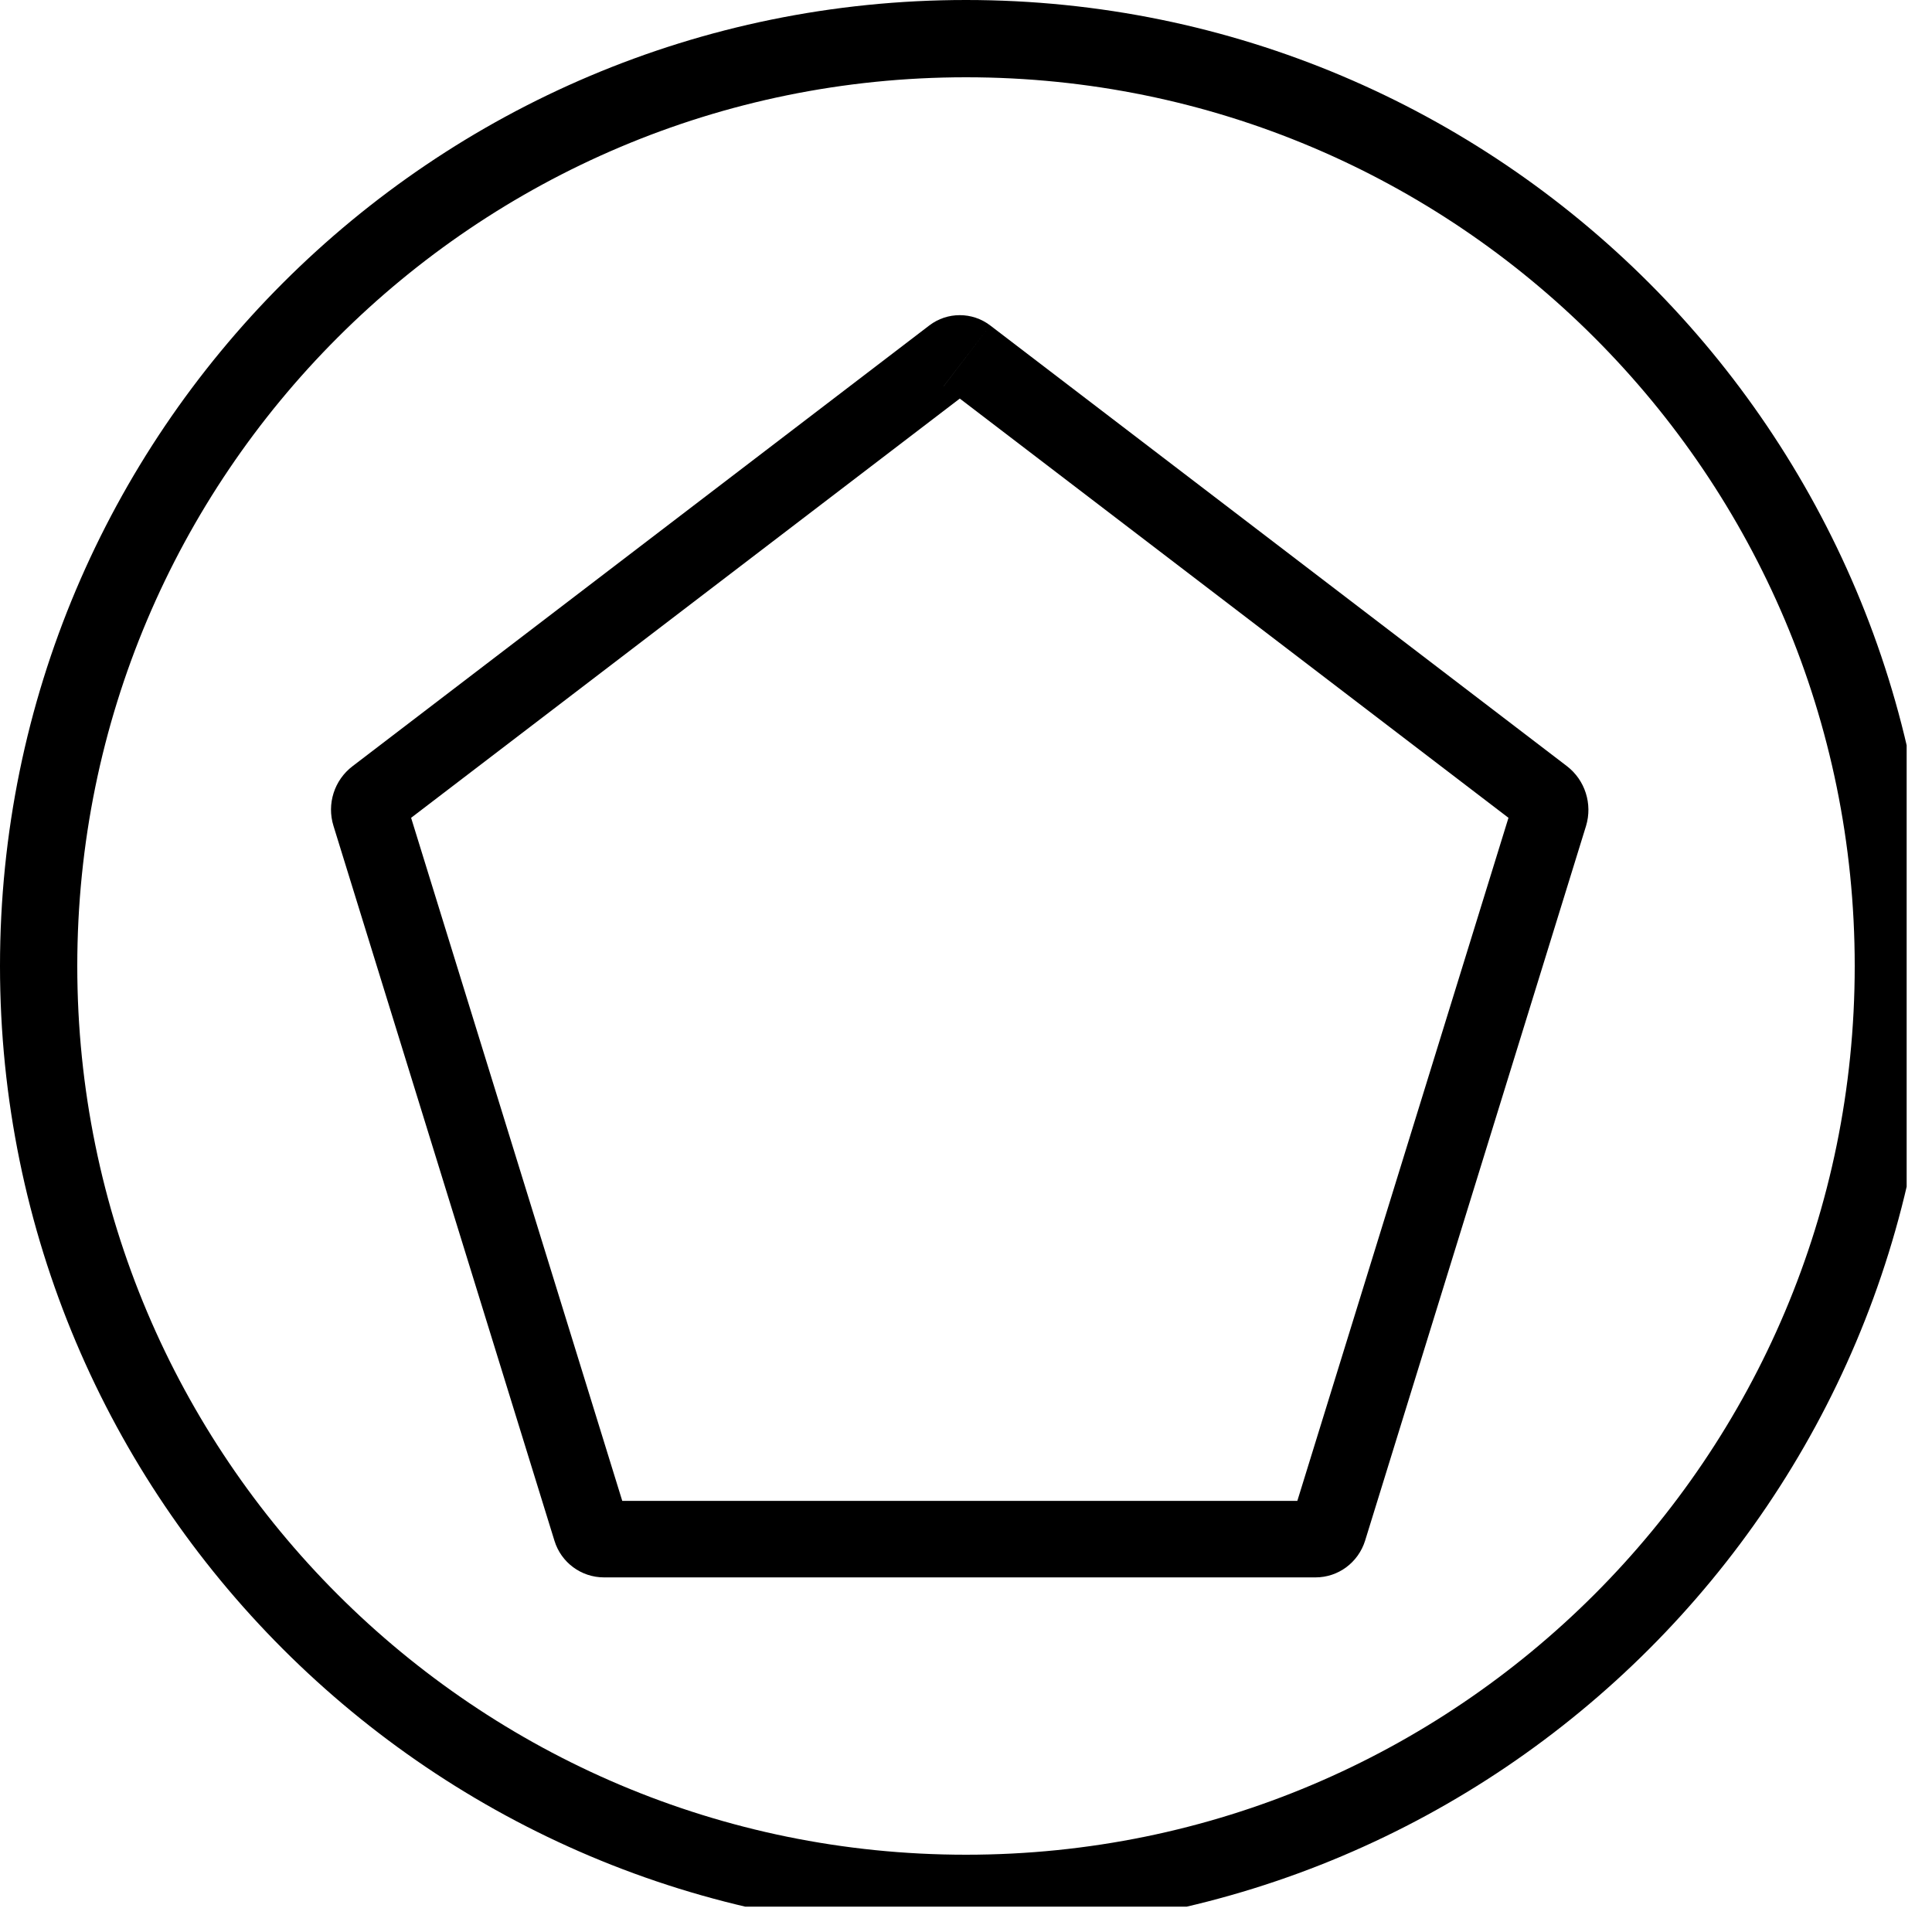 <svg xmlns="http://www.w3.org/2000/svg" xmlns:xlink="http://www.w3.org/1999/xlink" width="50" zoomAndPan="magnify" viewBox="0 0 37.5 37.5" height="50" preserveAspectRatio="xMidYMid meet" version="1.0"><defs><clipPath id="1a3ea0968a"><path d="M 0 0 L 37.008 0 L 37.008 37.008 L 0 37.008 Z M 0 0 " clip-rule="nonzero"/></clipPath><clipPath id="9830a63a50"><path d="M 18.75 0 C 8.395 0 0 8.395 0 18.75 C 0 29.105 8.395 37.5 18.75 37.5 C 29.105 37.5 37.5 29.105 37.5 18.75 C 37.5 8.395 29.105 0 18.75 0 " clip-rule="nonzero"/></clipPath><clipPath id="e1b1c493ca"><path d="M 6.254 6 L 31 6 L 31 30.617 L 6.254 30.617 Z M 6.254 6 " clip-rule="nonzero"/></clipPath><clipPath id="b38e38183c"><path d="M 19.219 6.316 L 30.414 14.871 C 30.766 15.141 30.914 15.605 30.785 16.031 L 26.496 29.906 C 26.363 30.328 25.977 30.617 25.535 30.617 L 11.723 30.617 C 11.281 30.617 10.891 30.328 10.762 29.906 L 6.473 16.031 C 6.34 15.605 6.488 15.141 6.844 14.871 L 18.039 6.316 C 18.387 6.051 18.871 6.051 19.219 6.316 " clip-rule="nonzero"/></clipPath></defs><g clip-path="url(#1a3ea0968a)"><g clip-path="url(#9830a63a50)"><path stroke-linecap="butt" transform="matrix(0.75, 0, 0, 0.75, 0, 0)" fill="none" stroke-linejoin="miter" d="M 25 0 C 11.193 0 -0 11.193 -0 25 C -0 38.807 11.193 50 25 50 C 38.807 50 50 38.807 50 25 C 50 11.193 38.807 0 25 0 " stroke="#000000" stroke-width="4" stroke-opacity="1" stroke-miterlimit="4"/></g></g><g clip-path="url(#e1b1c493ca)"><g clip-path="url(#b38e38183c)"><path stroke-linecap="butt" transform="matrix(0.743, 0, 0, 0.743, 6.253, 5.867)" fill="none" stroke-linejoin="miter" d="M 17.451 0.605 L 32.52 12.119 C 32.993 12.482 33.193 13.107 33.019 13.68 L 27.246 32.356 C 27.068 32.923 26.547 33.312 25.953 33.312 L 7.362 33.312 C 6.768 33.312 6.242 32.923 6.069 32.356 L 0.296 13.68 C 0.117 13.107 0.317 12.482 0.795 12.119 L 15.864 0.605 C 16.331 0.247 16.983 0.247 17.451 0.605 " stroke="#000000" stroke-width="4" stroke-opacity="1" stroke-miterlimit="4"/></g></g></svg>